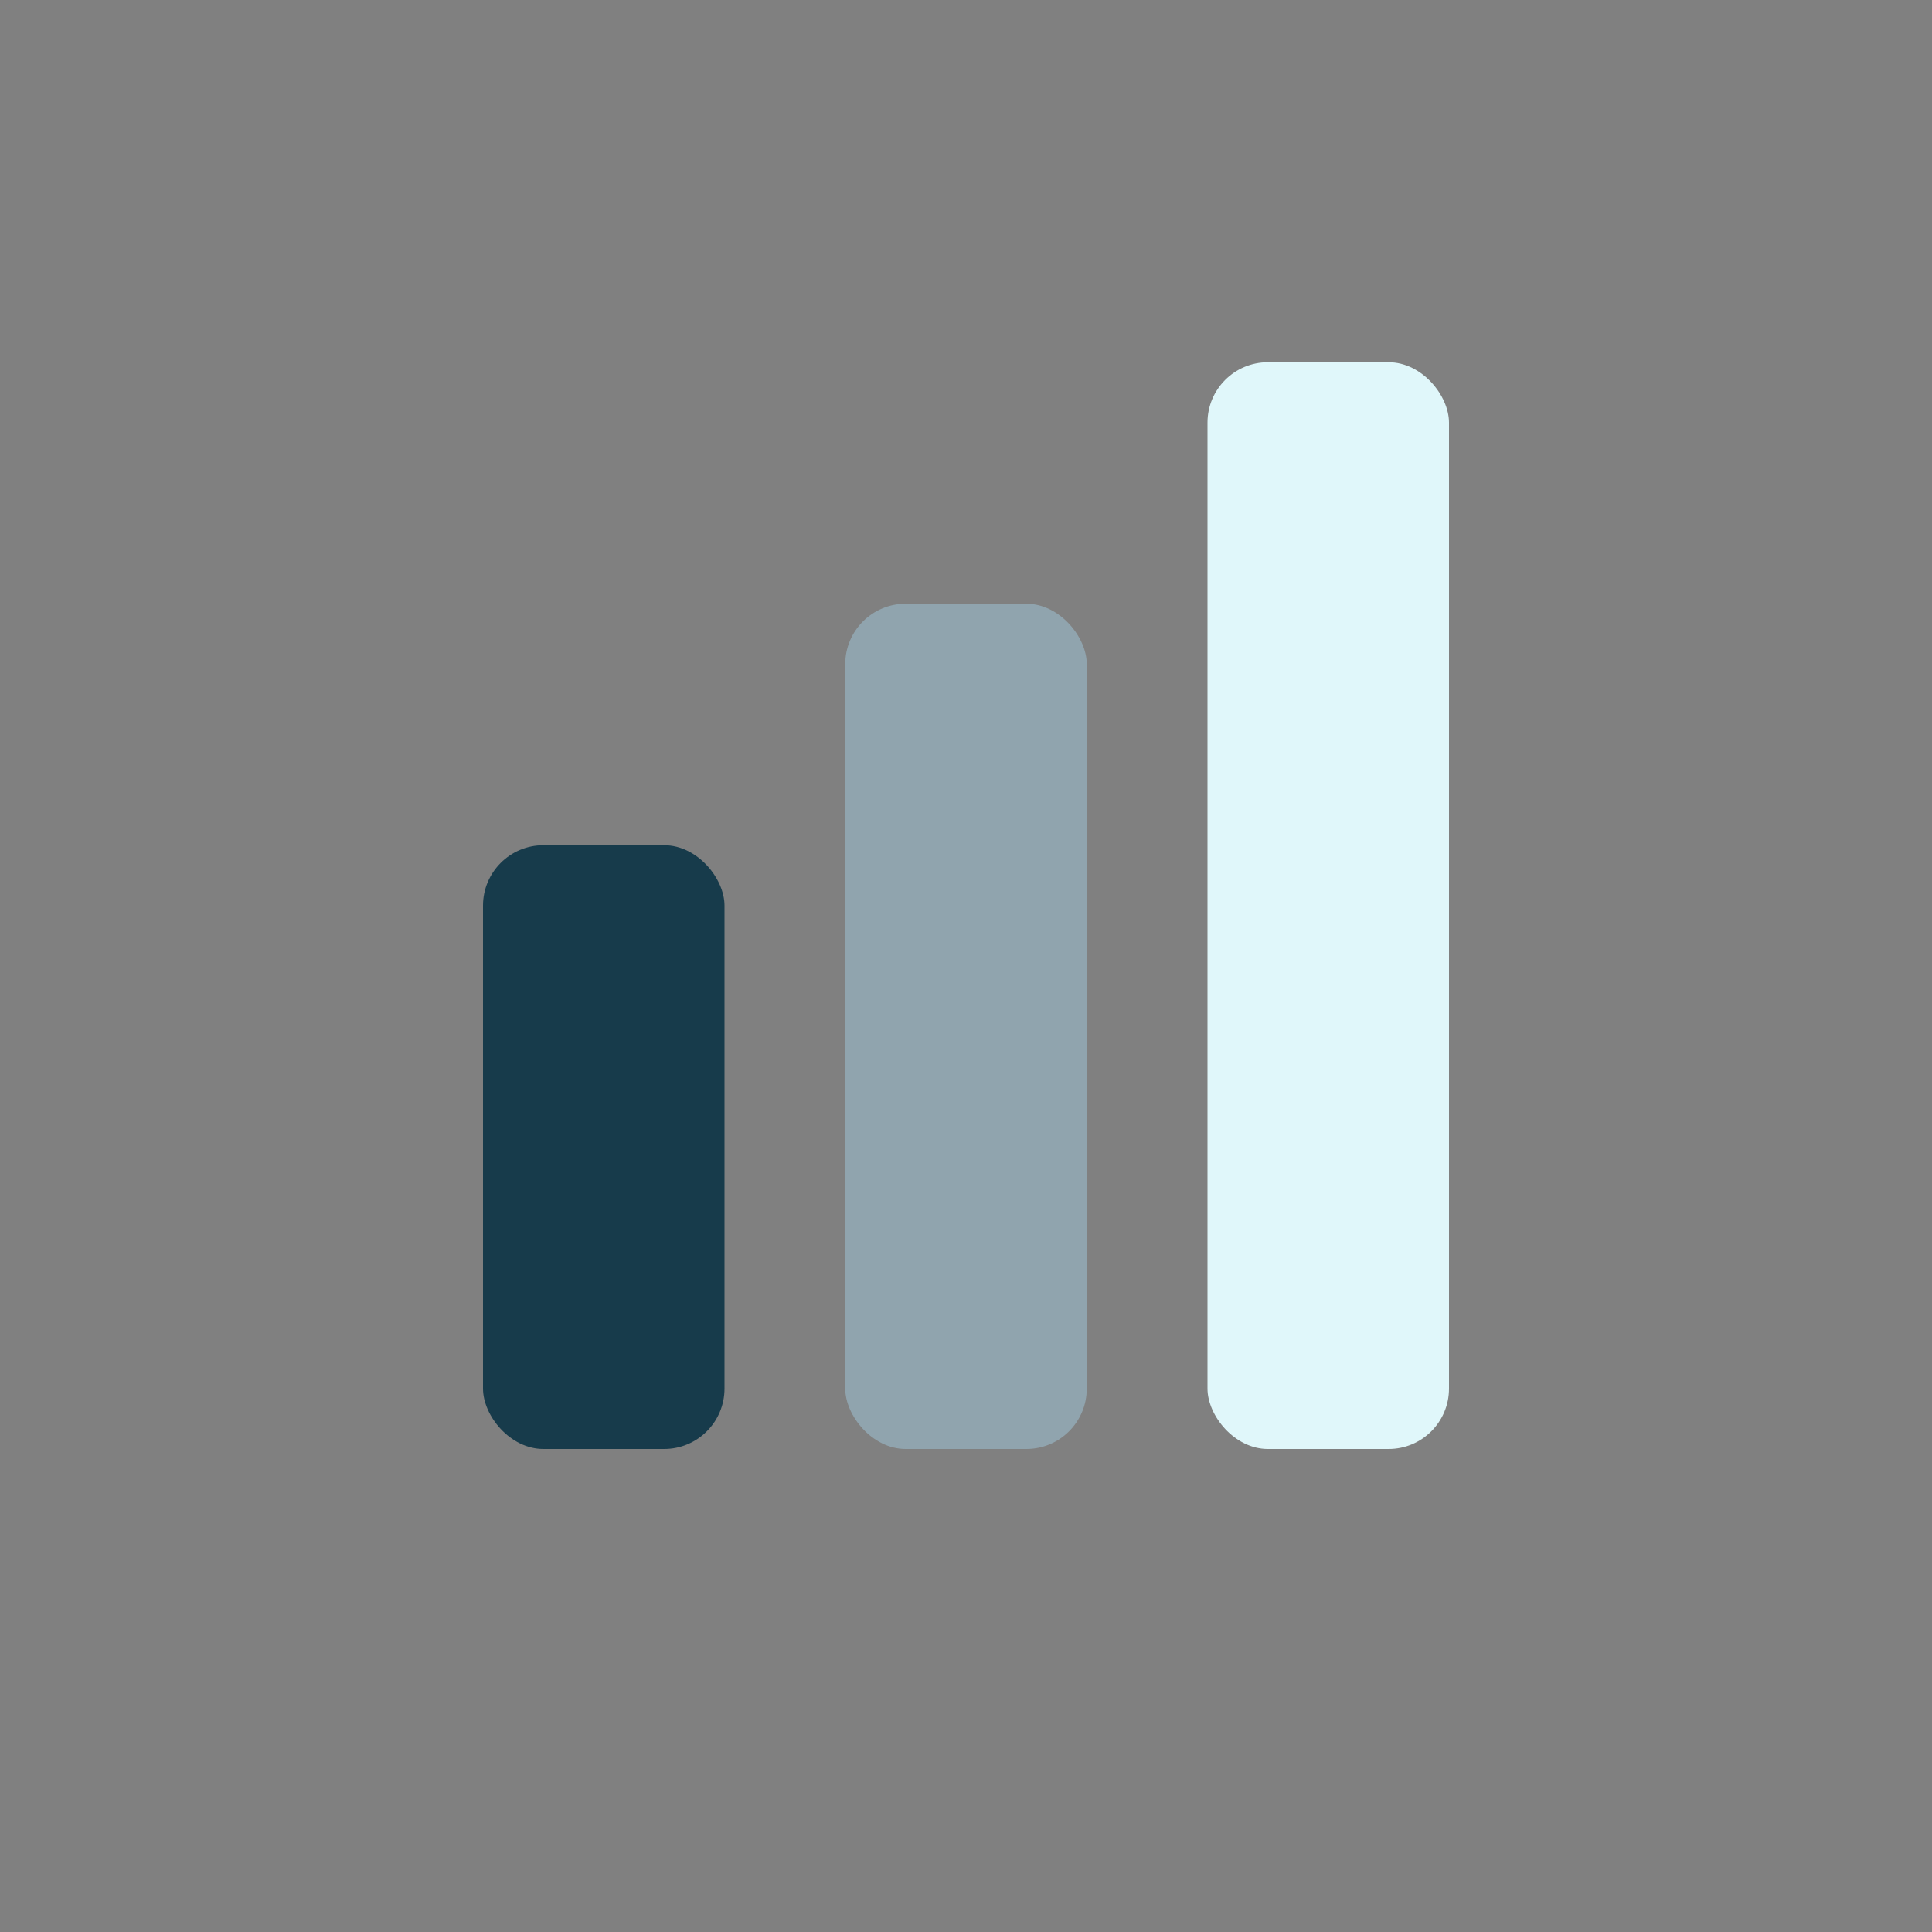 <?xml version="1.0" encoding="UTF-8"?>
<svg xmlns="http://www.w3.org/2000/svg" width="32" height="32" viewBox="0 0 32 32"><rect x="0" y="0" width="32" height="32" fill="#808080" stroke="none"/><rect x="8" y="14" width="4" height="10" rx="1" fill="#173B4B"/><rect x="14" y="10" width="4" height="14" rx="1" fill="#90A4AE"/><rect x="20" y="6" width="4" height="18" rx="1" fill="#E0F7FA"/></svg>